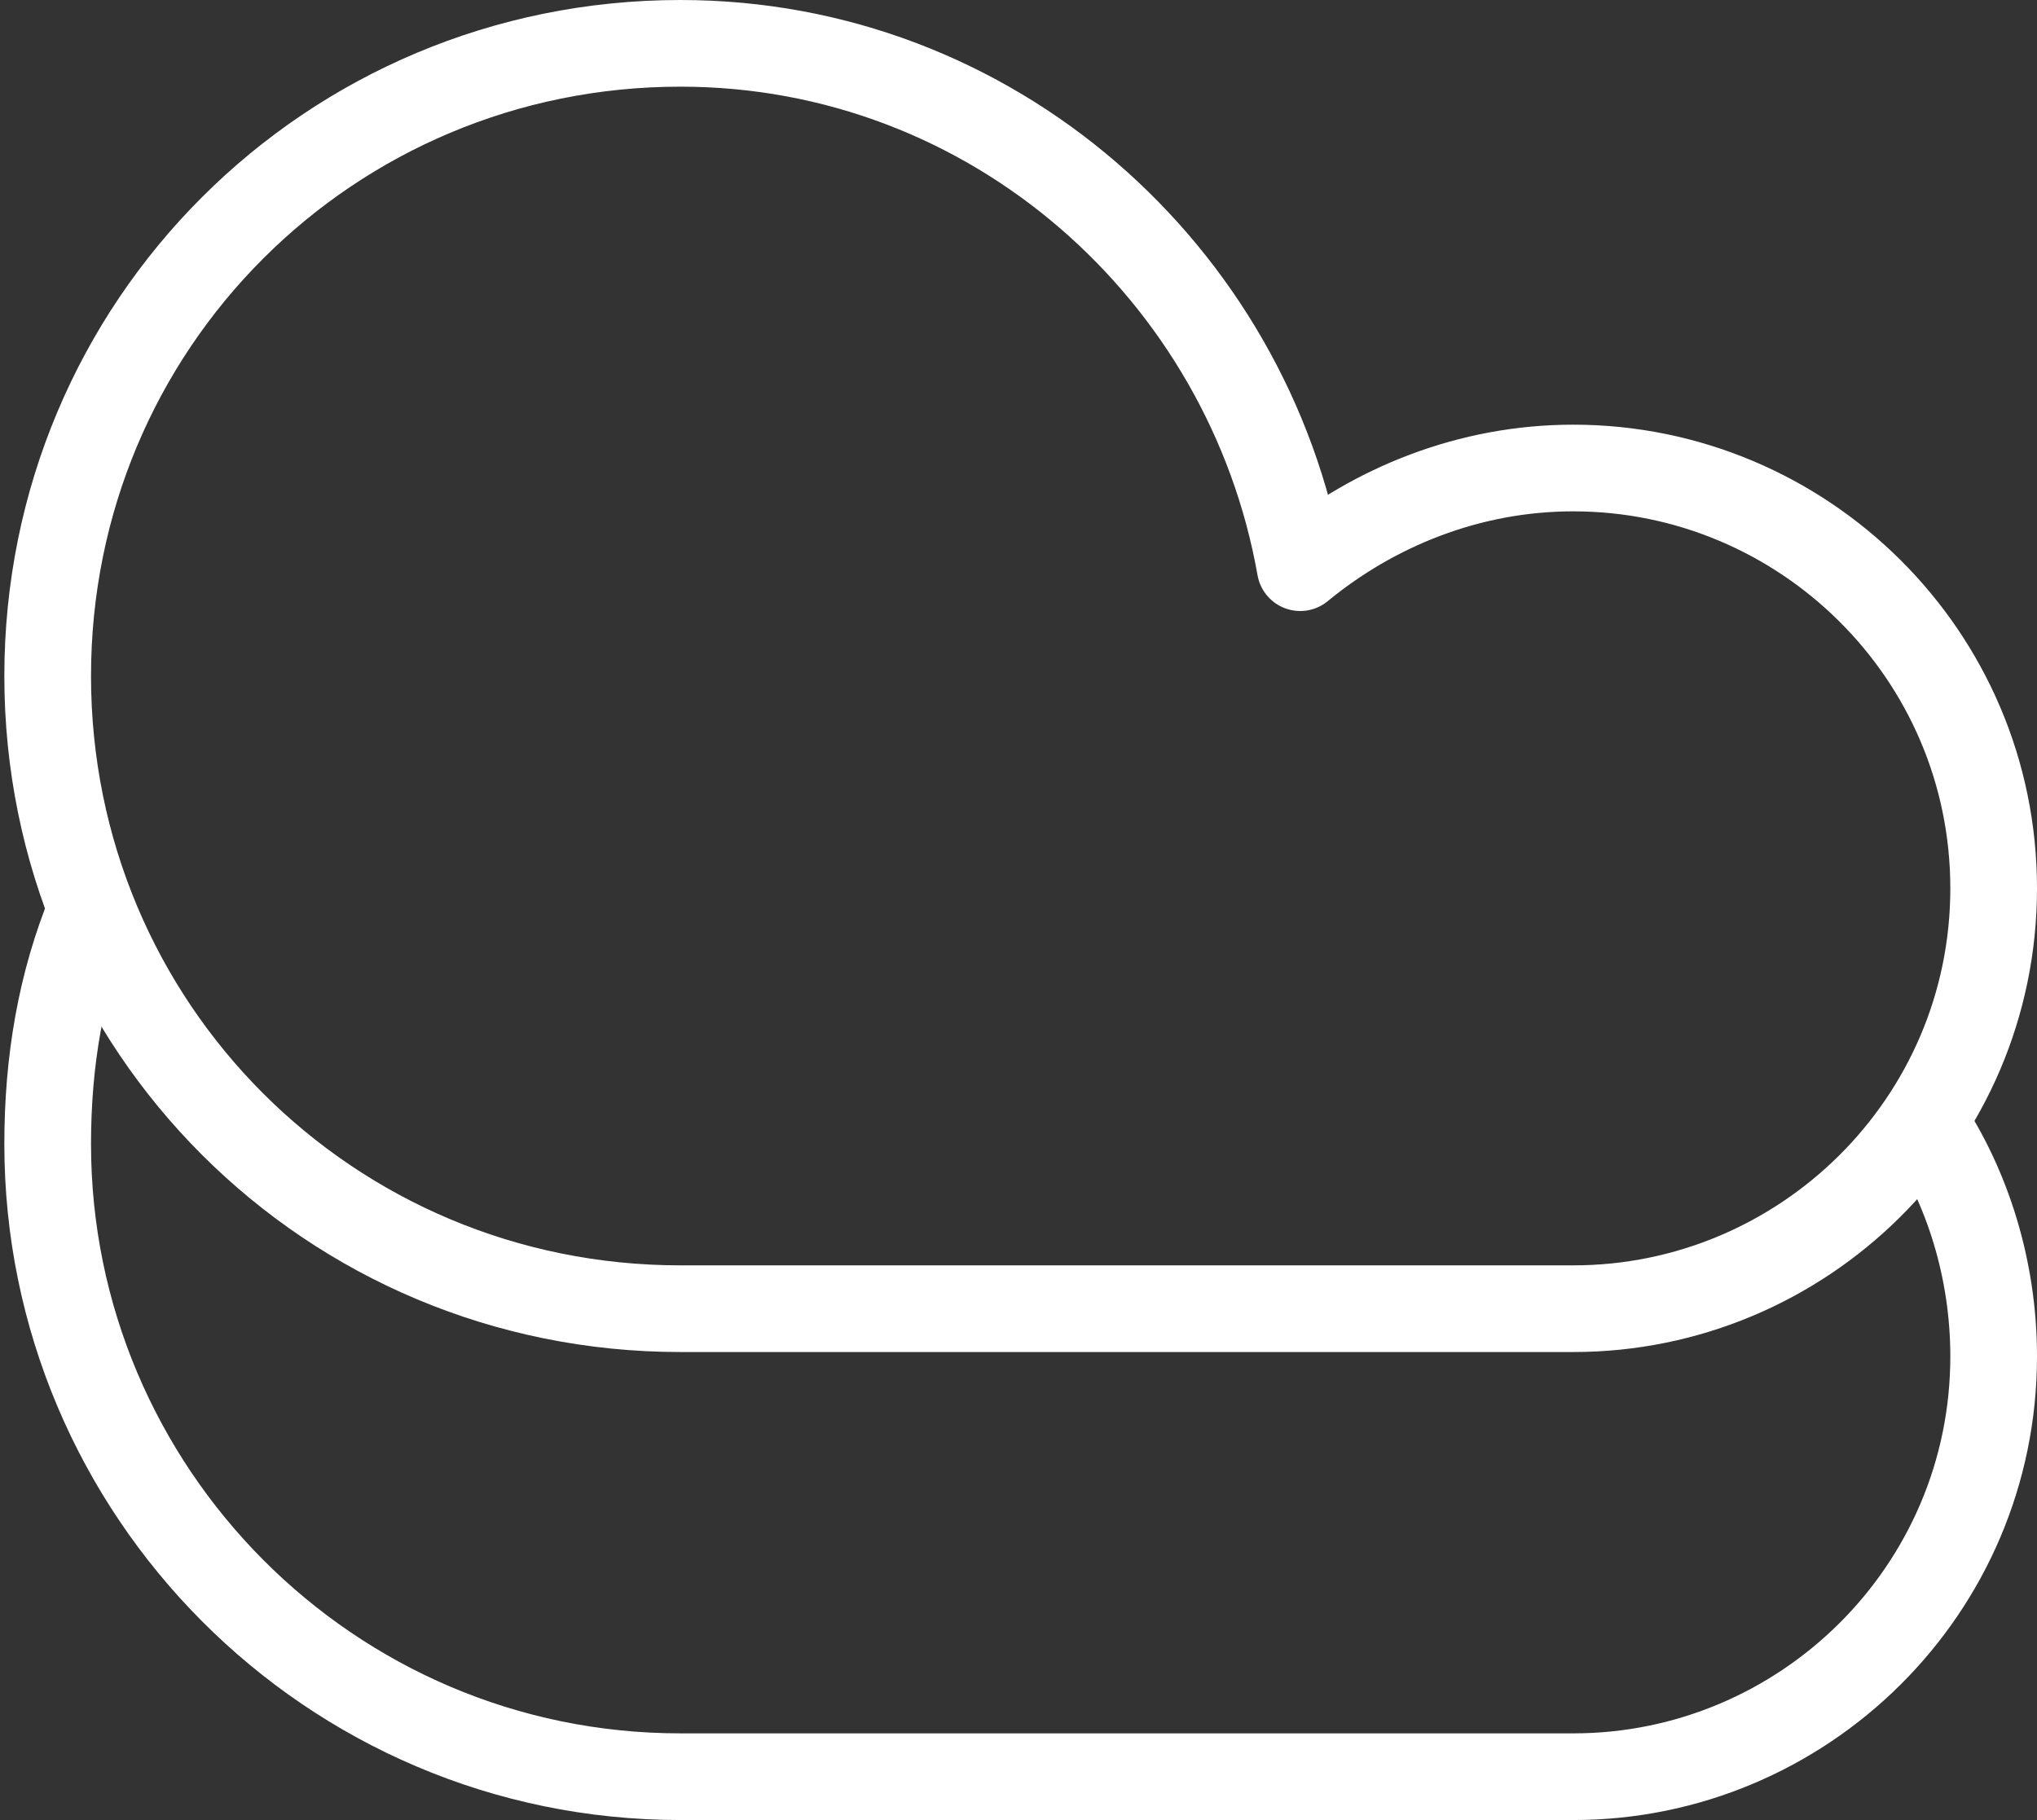 <?xml version="1.0" encoding="utf-8"?>
<!-- Generator: Adobe Illustrator 23.0.3, SVG Export Plug-In . SVG Version: 6.00 Build 0)  -->
<svg version="1.1" id="Layer_1" xmlns="http://www.w3.org/2000/svg" xmlns:xlink="http://www.w3.org/1999/xlink" x="0px" y="0px"
	 viewBox="0 0 47 42" style="enable-background:new 0 0 47 42;" xml:space="preserve">
<rect x="0" y="0" width="47" height="42" fill="#333333" stroke="none"/>
<style type="text/css">
	.st0{fill:none;stroke:#FFFFFF;stroke-width:2;stroke-linecap:round;stroke-linejoin:round;stroke-miterlimit:10;}
</style>
<g>
	<path class="st0" d="M2.1,21c-0.7,1.7-1,3.5-1,5.4c0,8,6.5,14.6,14.6,14.6h20.6c5.3,0,9.7-4.3,9.7-9.7c0-2-0.6-3.9-1.6-5.4"/>
	<path class="st0" d="M36.3,10.8c-2.4,0-4.6,0.9-6.3,2.3C28.8,6.3,22.9,1,15.7,1C7.6,1,1.1,7.5,1.1,15.6s6.5,14.6,14.6,14.6h20.6
		c5.3,0,9.7-4.3,9.7-9.7S41.6,10.8,36.3,10.8z"/>
</g>
</svg>
